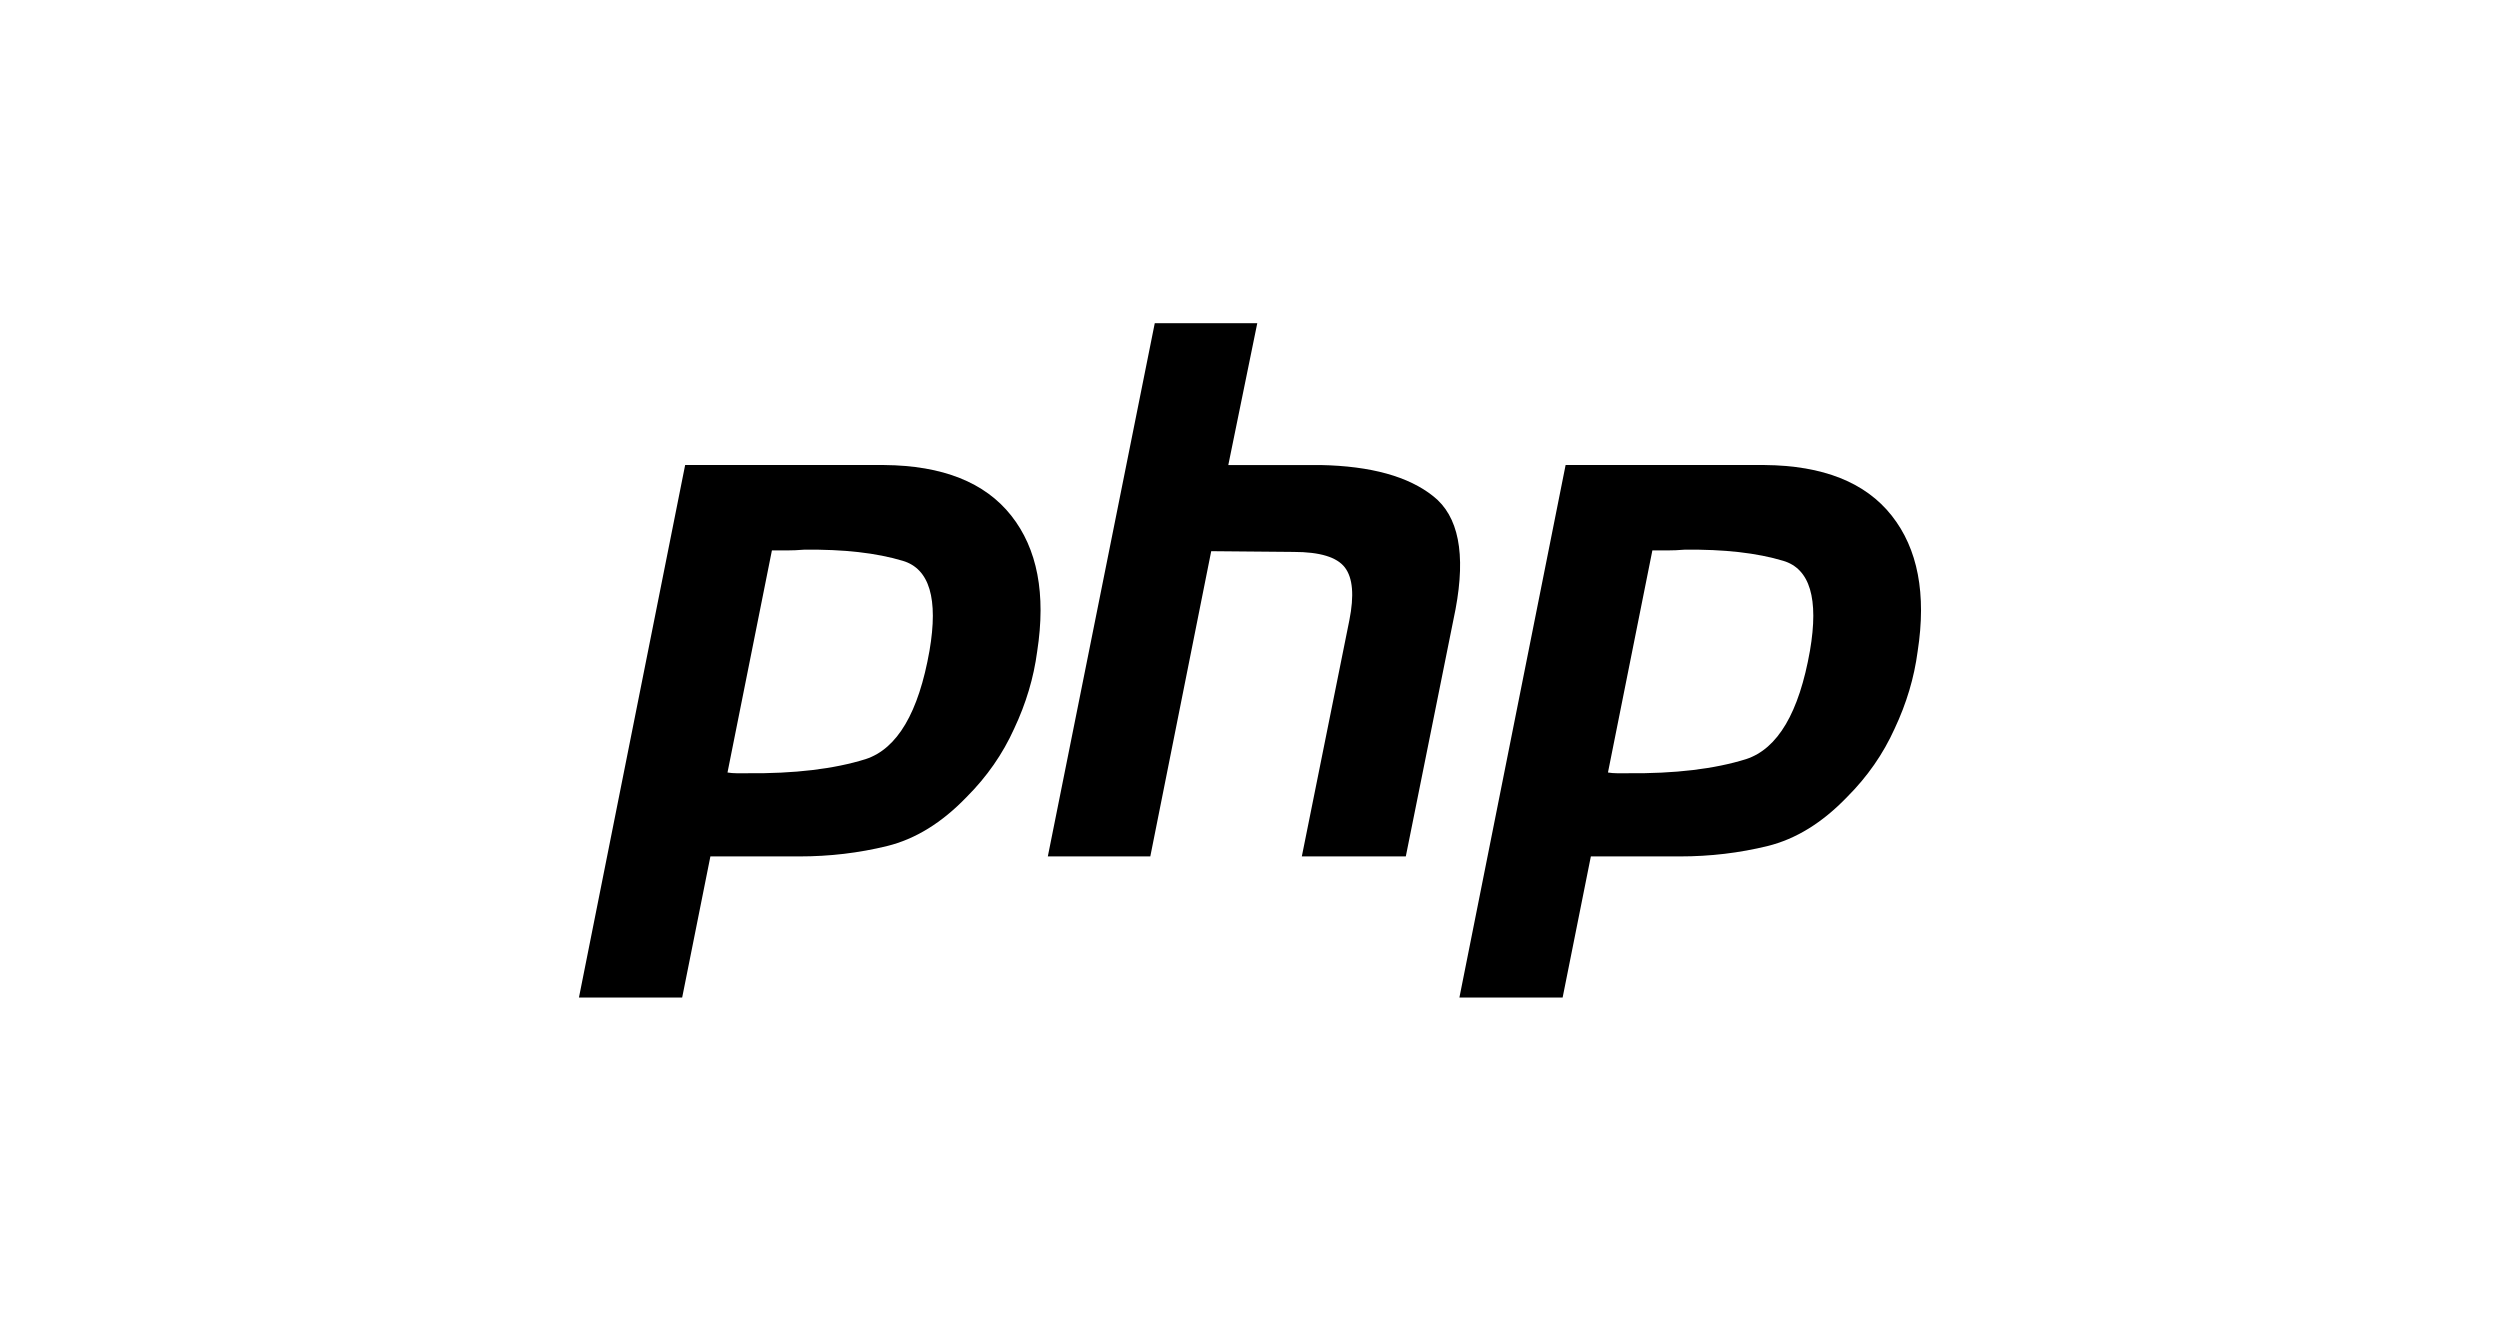 <?xml version="1.0" encoding="UTF-8"?>
<svg xmlns="http://www.w3.org/2000/svg" id="Layer_1" data-name="Layer 1" viewBox="0 0 152 80.3">
  <path d="M41.658,28.274h12.101c3.552.03,6.126,1.054,7.721,3.071,1.596,2.017,2.122,4.771,1.58,8.263-.21,1.596-.677,3.161-1.4,4.696-.693,1.535-1.655,2.92-2.89,4.154-1.505,1.565-3.116,2.558-4.832,2.98-1.716.422-3.492.632-5.328.632h-5.418l-1.716,8.579h-6.276l6.457-32.376h0M46.941,33.422l-2.709,13.546c.181.03.361.045.542.045h.632c2.89.03,5.298-.256,7.225-.858,1.926-.632,3.221-2.829,3.883-6.593.542-3.161,0-4.982-1.625-5.464-1.596-.481-3.597-.707-6.005-.677-.361.03-.707.045-1.038.045h-.948l.045-.045"></path>
  <path d="M70.211,19.65h6.231l-1.761,8.624h5.599c3.071.06,5.358.693,6.863,1.897,1.535,1.204,1.987,3.492,1.355,6.863l-3.025,15.036h-6.322l2.89-14.359c.301-1.505.21-2.574-.271-3.206-.481-.632-1.52-.948-3.116-.948l-5.012-.045-3.703,18.558h-6.231l6.502-32.421h0"></path>
  <path d="M95.19,28.274h12.101c3.552.03,6.126,1.054,7.721,3.071,1.596,2.017,2.122,4.771,1.58,8.263-.21,1.596-.677,3.161-1.4,4.696-.693,1.535-1.655,2.92-2.89,4.154-1.505,1.565-3.116,2.558-4.832,2.98-1.716.422-3.492.632-5.328.632h-5.418l-1.716,8.579h-6.276l6.457-32.376h0M100.473,33.422l-2.709,13.546c.181.03.361.045.542.045h.632c2.89.03,5.298-.256,7.225-.858,1.926-.632,3.221-2.829,3.883-6.593.542-3.161,0-4.982-1.625-5.464-1.596-.481-3.597-.707-6.005-.677-.361.03-.707.045-1.038.045h-.948l.045-.045"></path>
</svg>
